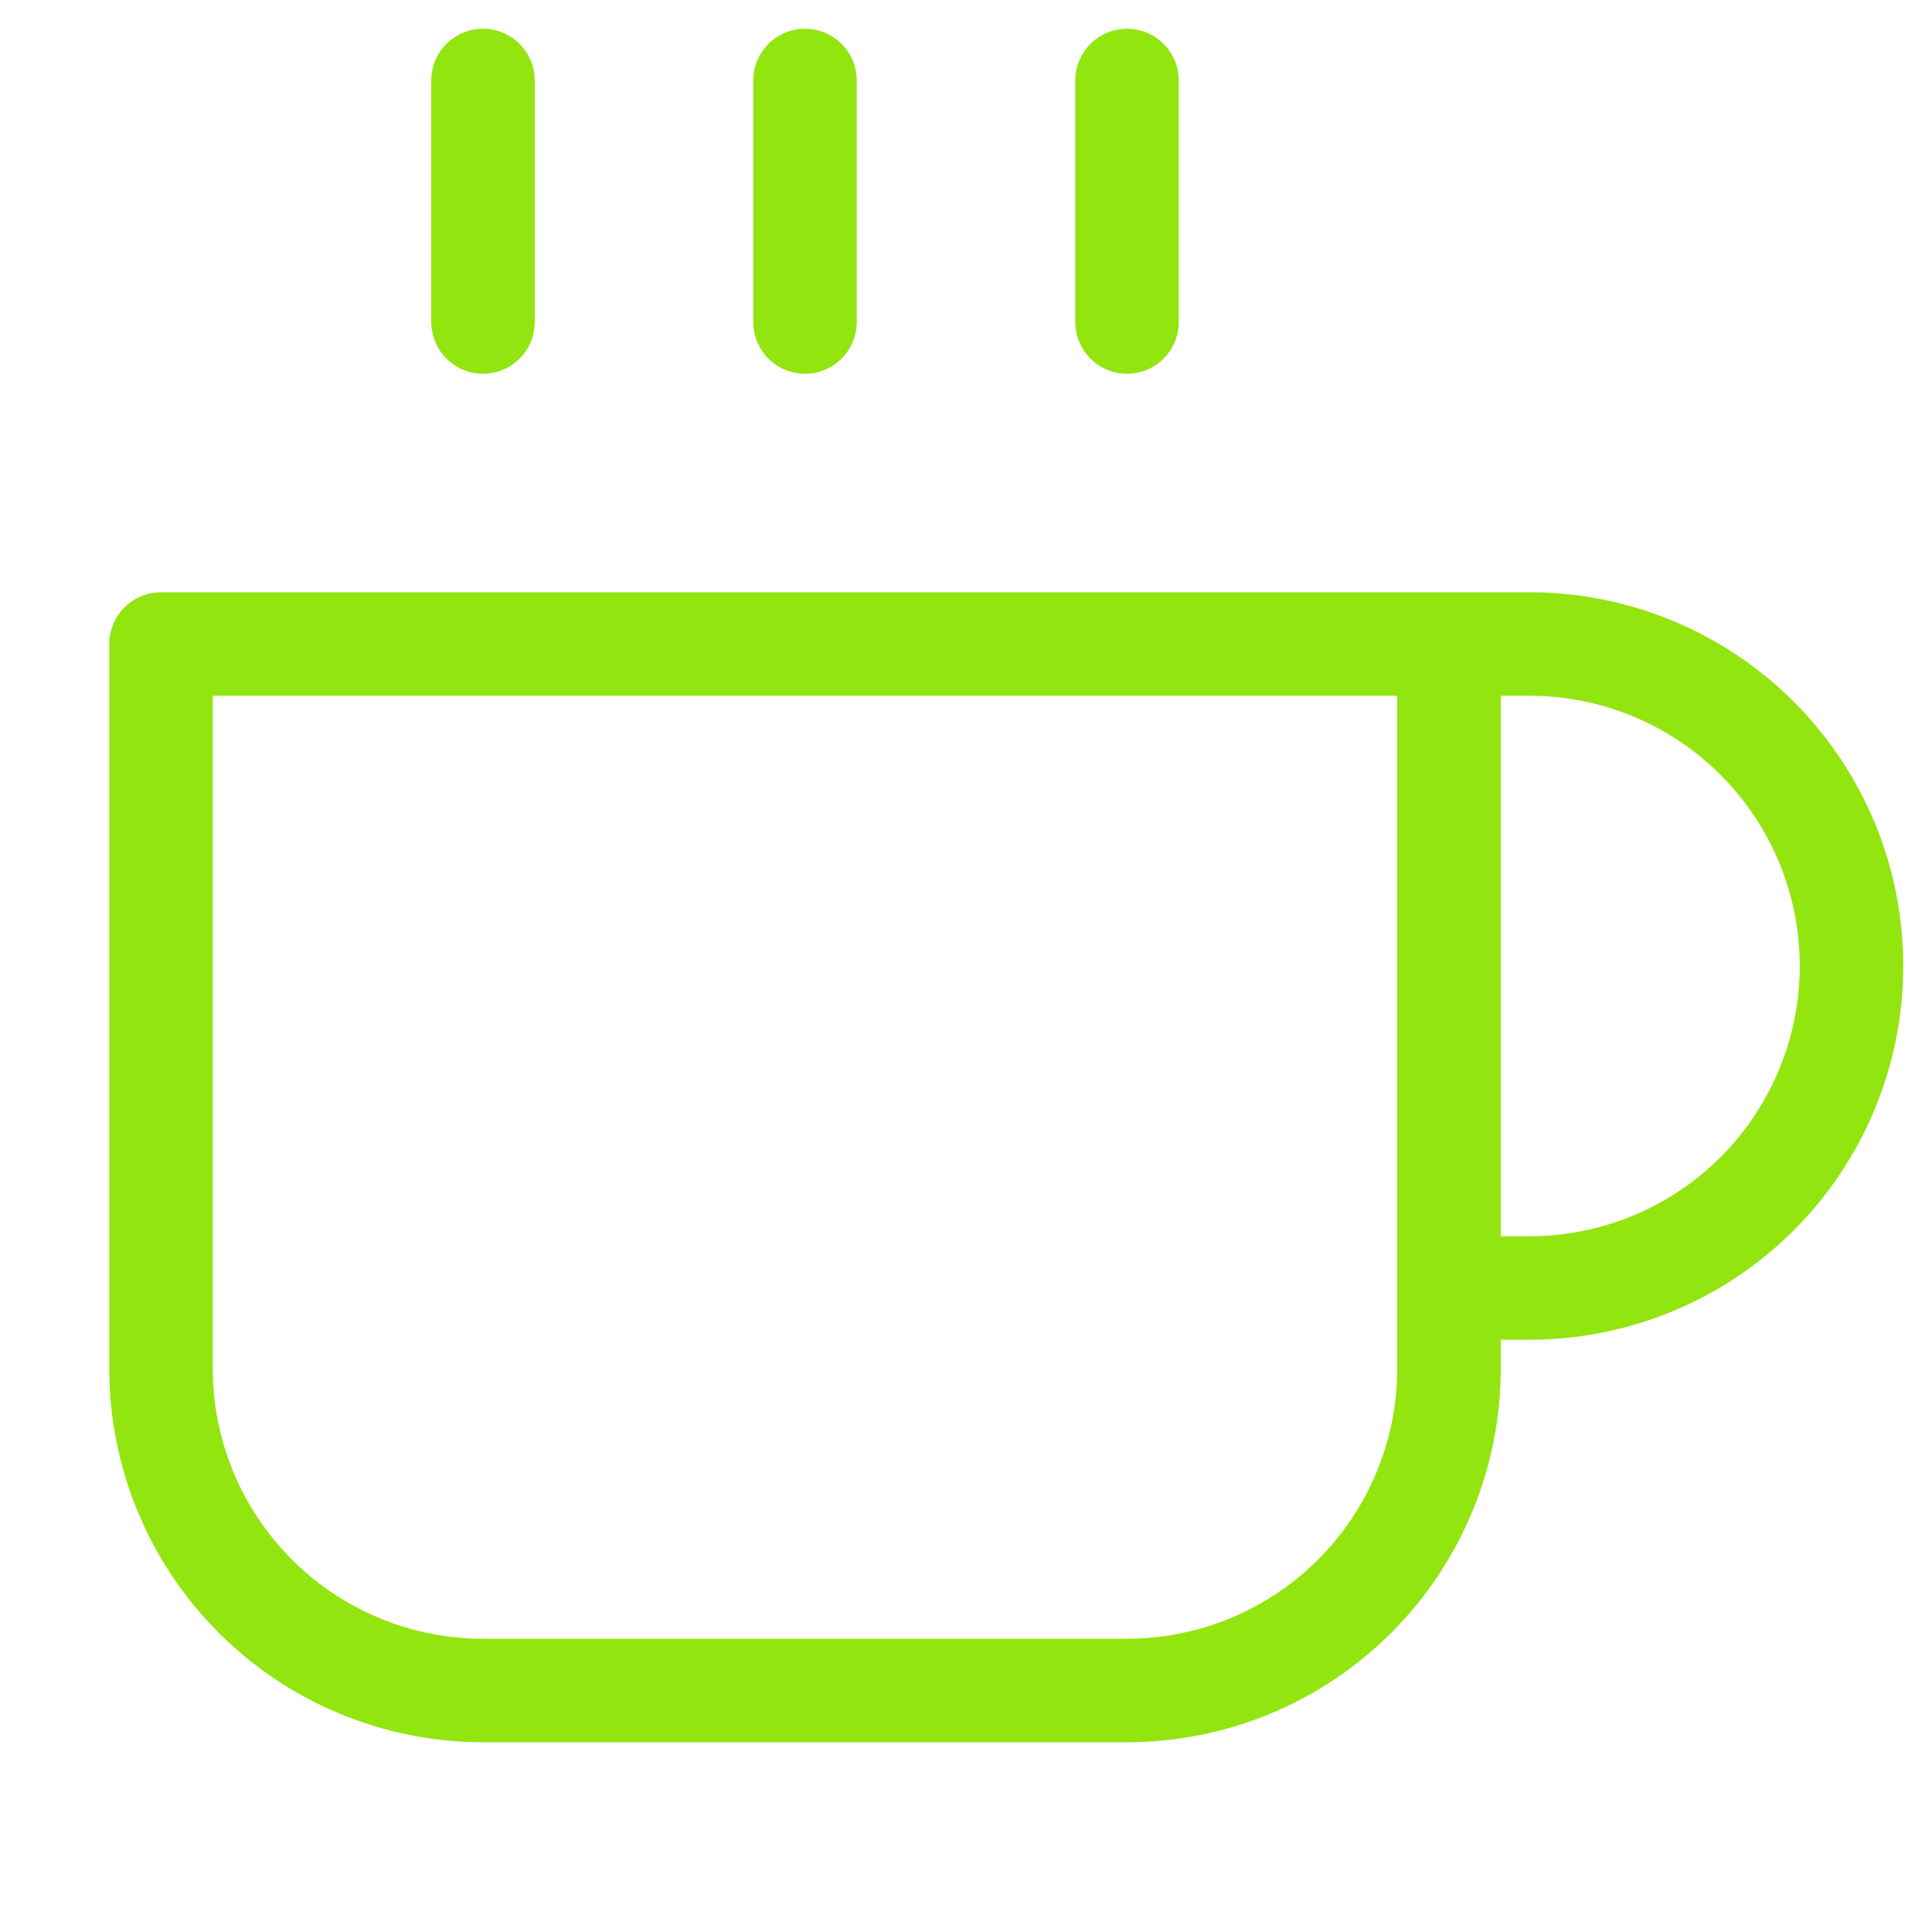 <svg width="56" height="56" viewBox="0 0 56 56" fill="none" xmlns="http://www.w3.org/2000/svg">
<path d="M14 2.333V9.333M42 18.667H44.333C46.809 18.667 49.183 19.65 50.933 21.4C52.683 23.151 53.667 25.525 53.667 28C53.667 30.475 52.683 32.849 50.933 34.6C49.183 36.35 46.809 37.333 44.333 37.333H42M42 18.667H4.667V39.667C4.667 42.142 5.65 44.516 7.4 46.266C9.151 48.017 11.525 49 14 49H32.667C35.142 49 37.516 48.017 39.266 46.266C41.017 44.516 42 42.142 42 39.667V18.667ZM23.333 2.333V9.333M32.667 2.333V9.333" stroke="#92E50F" stroke-width="3" stroke-linecap="round" stroke-linejoin="round"/>
</svg>
